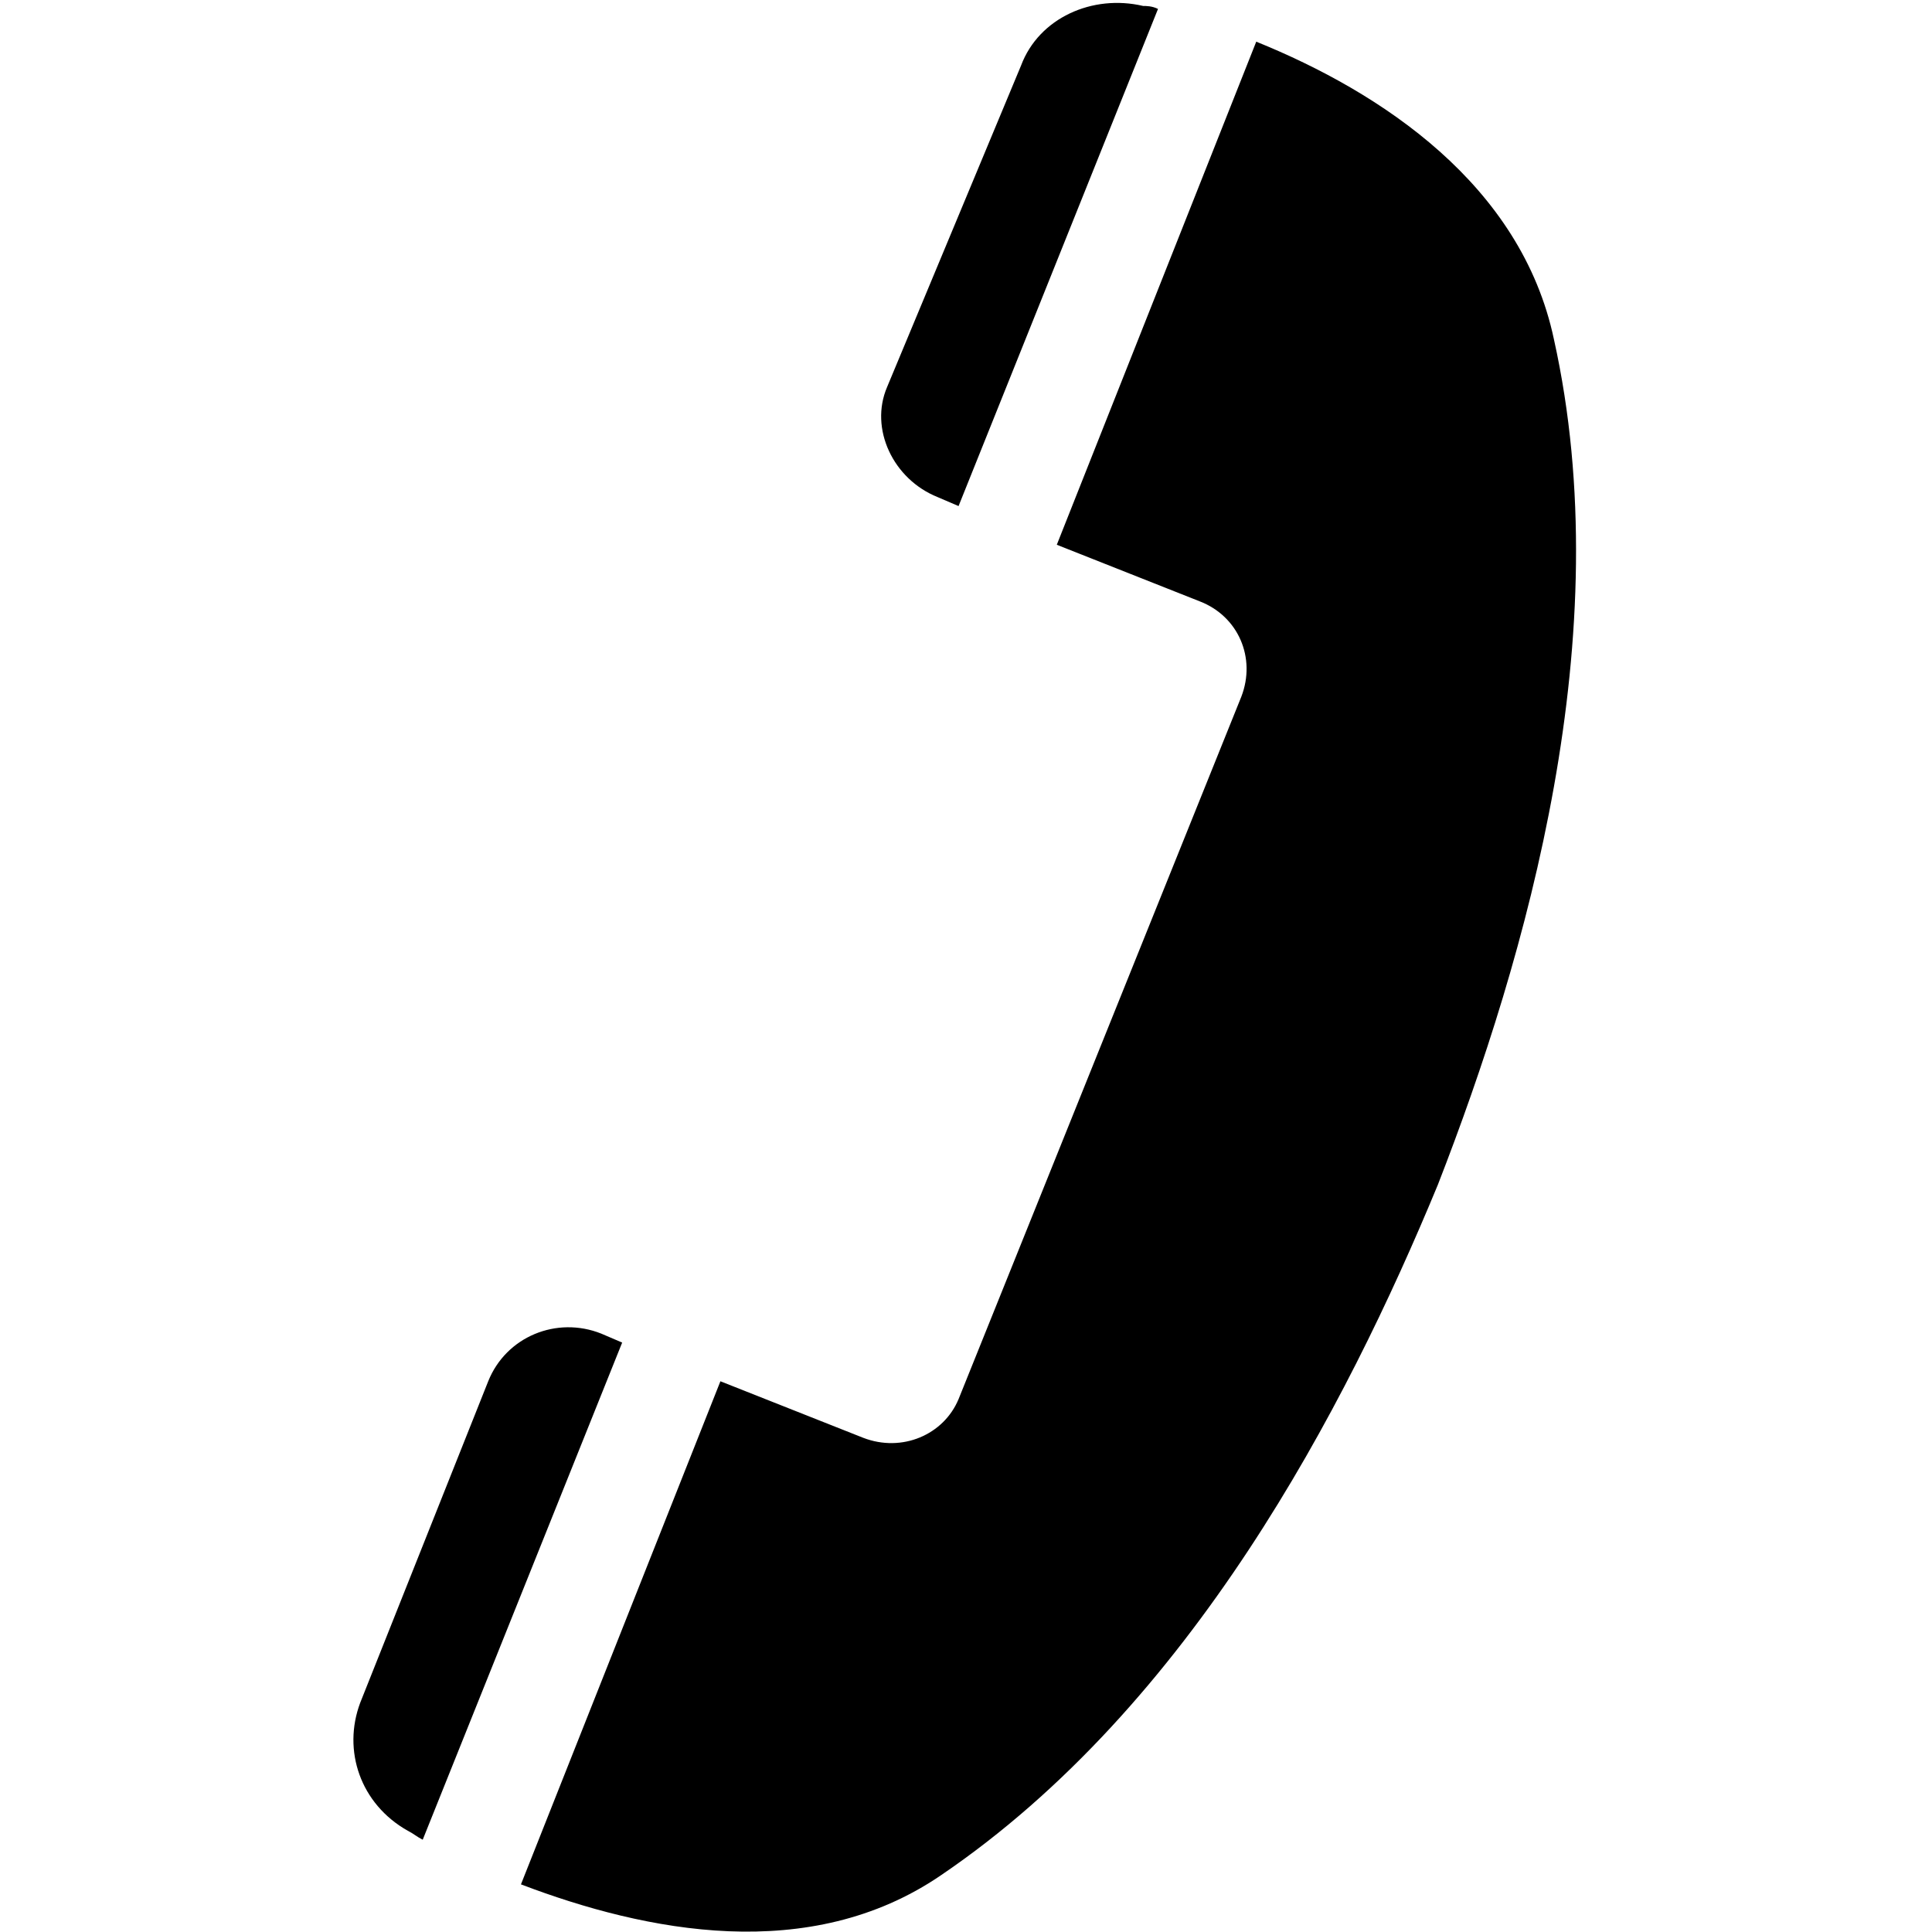 <?xml version="1.0" encoding="utf-8"?>
<svg version="1.1" id="レイヤー_1" xmlns="http://www.w3.org/2000/svg" xmlns:xlink="http://www.w3.org/1999/xlink" x="0px"
	 y="0px" viewBox="0 0 64.9 64.9" style="enable-background:new 0 0 64.9 64.9;" xml:space="preserve">
<g>
	<path class="svgpathcolor" d="M20.2,44.8c-1.5-0.6-3.2,0.1-3.8,1.6l-4.3,10.8c-0.6,1.6,0,3.4,1.6,4.3c0.2,0.1,0.3,0.2,0.5,0.3l6.7-16.7
		L20.2,44.8z M31.5,16.7l0.7,0.3l6.7-16.7c-0.2-0.1-0.4-0.1-0.5-0.1c-1.7-0.4-3.5,0.4-4.1,2L29.8,13C29.2,14.4,30,16.1,31.5,16.7z
		 M52.2,11.4c-1.1-5.2-5.8-8.3-10-10l-6.7,16.9l4.8,1.9c1.3,0.5,1.9,1.9,1.4,3.2L32.2,47c-0.5,1.2-1.9,1.8-3.2,1.3l-4.8-1.9
		l-6.7,16.9c4.2,1.6,9.7,2.7,14.1-0.3c8.4-5.7,13.6-15.7,16.7-23.2C51.3,32.1,54.4,21.3,52.2,11.4z"/>
</g>
</svg>
